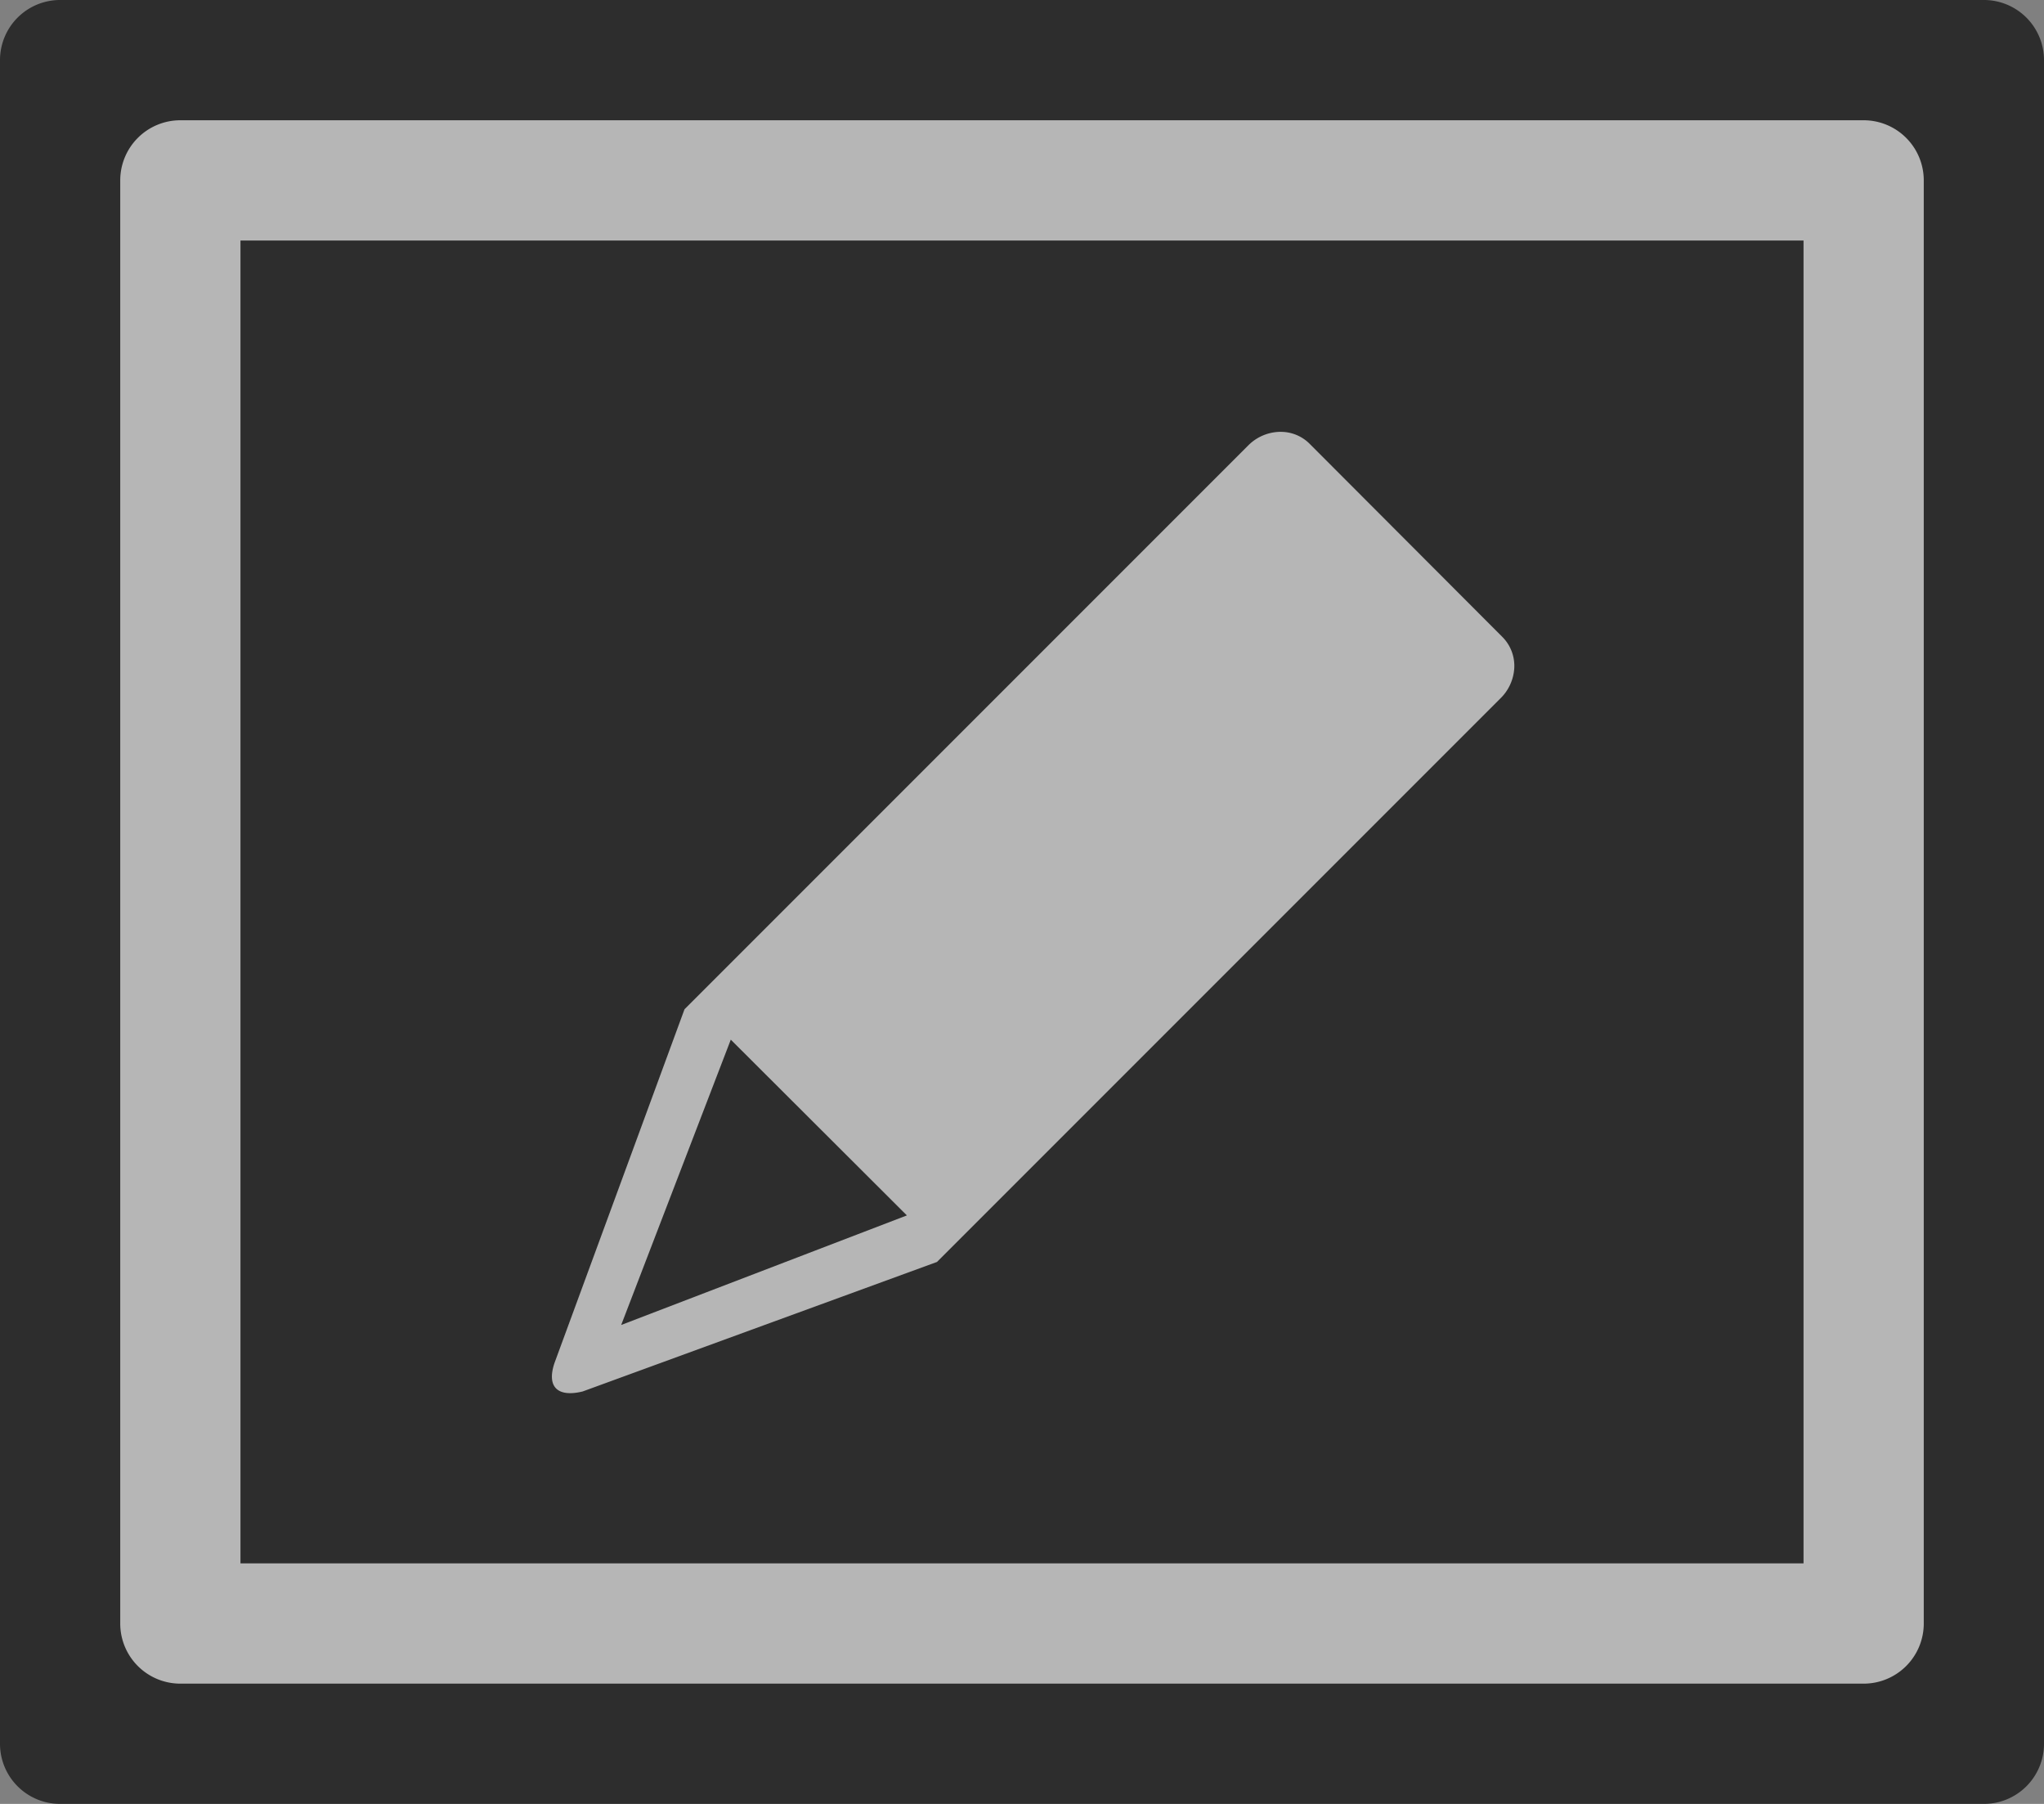 <svg id="S_EditedByMe_17x15_N_D_2x" data-name="S_EditedByMe_17x15_N_D@2x" xmlns="http://www.w3.org/2000/svg" width="34" height="30" viewBox="0 0 34 30">
  <rect x="0" y="0" width="34" height="30" fill="#808080" stroke="none"/>
  <defs>
    <style>
      .background, .fill {
        opacity: 0.65;
      }

      .fill {
        fill: #fff;
        fill-rule: evenodd;
      }

      
    </style>
  </defs>
  <title>S_EditedByMe_17x15_N_D@2x</title>
  <path class="background" d="M1,0H33a1,1,0,0,1,1,1V29a1,1,0,0,1-1,1H1a1,1,0,0,1-1-1V1A1,1,0,0,1,1,0Z"/>
  <path class="fill" d="M4,4H30V26H4ZM2,3V27a1,1,0,0,0,1,1H31a1,1,0,0,0,1-1V3a1,1,0,0,0-1-1H3A1,1,0,0,0,2,3Z"/>
  <path class="fill" d="M15.085,20.213l-4.752,1.822,1.823-4.745ZM21.3,7.182h-.021a.764.764,0,0,0-.516.226l-9.377,9.377L9.222,22.671c-.132.4.058.57.47.47l5.894-2.154h0l9.377-9.377a.765.765,0,0,0,.225-.492.681.681,0,0,0-.2-.528L21.783,7.379A.676.676,0,0,0,21.3,7.182Z"/>
  </svg>